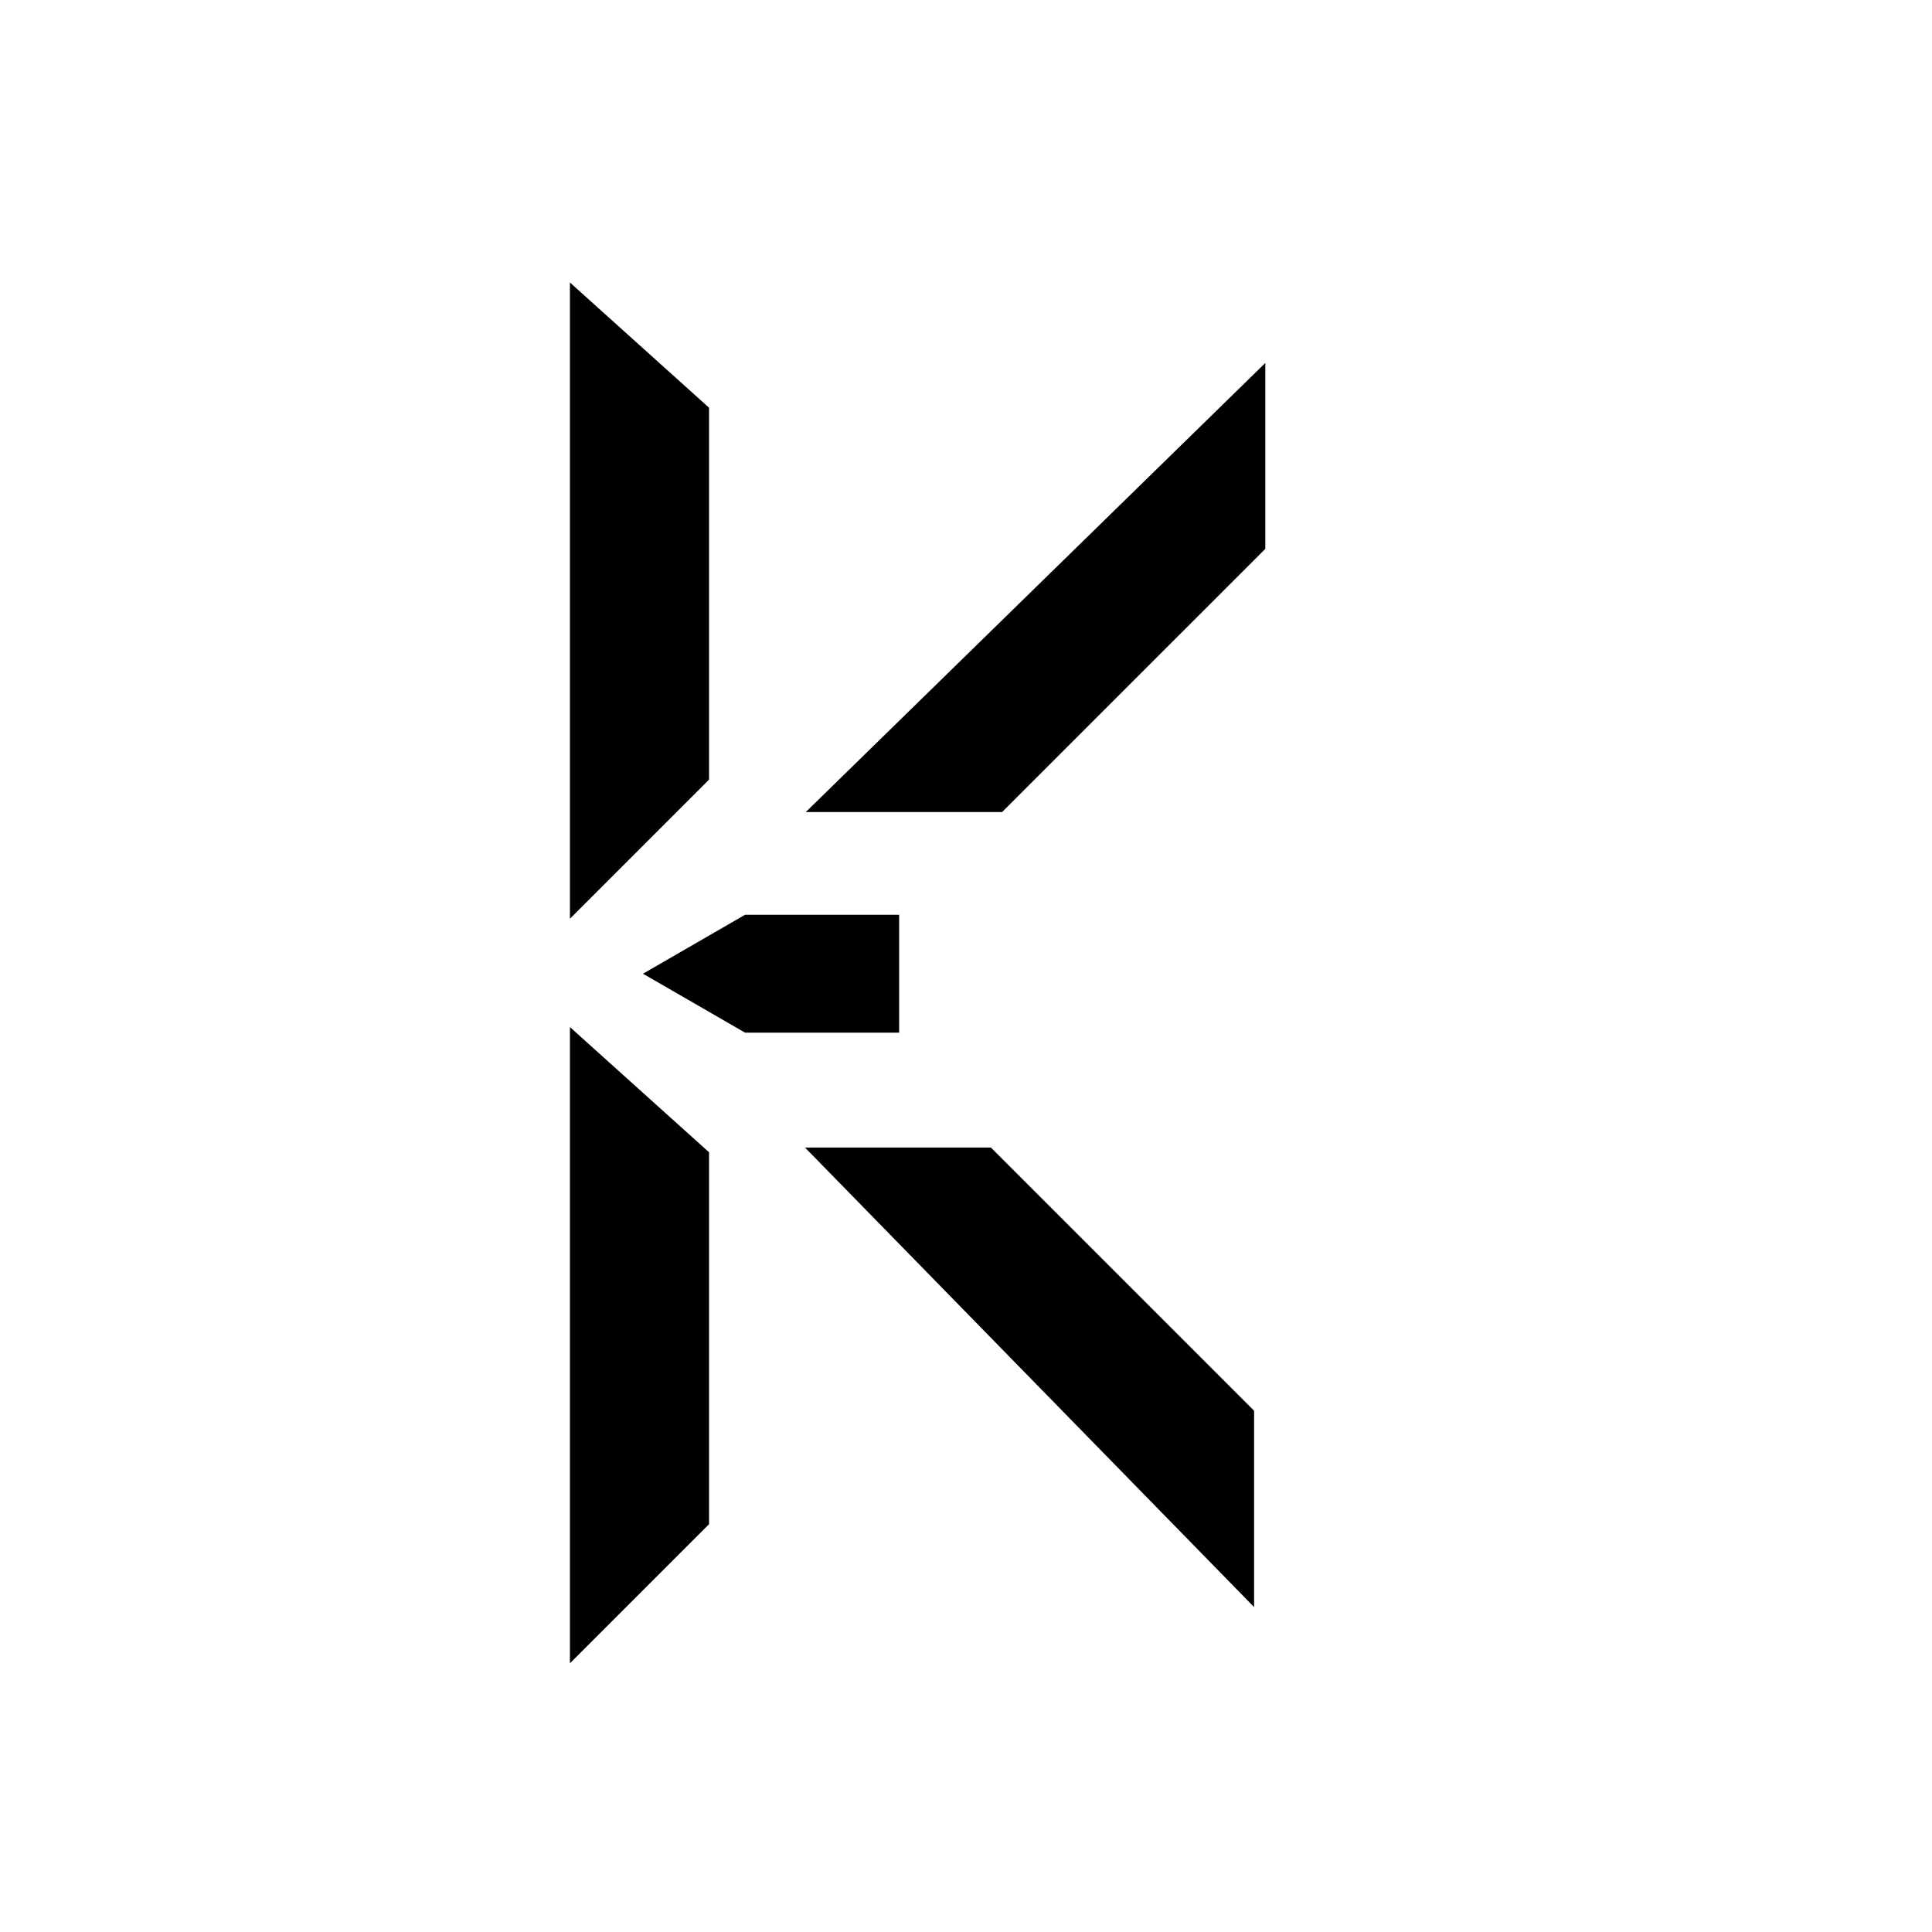 <svg width="200" height="200" viewBox="0 0 200 200" fill="none" xmlns="http://www.w3.org/2000/svg">
<g filter="url(#filter0_d_5_2)">
<path d="M73.9 79.912L58.5 95.312V27.123L73.9 40.982V79.912Z" fill="black" stroke="white"/>
<path d="M103.945 83.564L82.187 83.564L106.821 59.489L131.484 35.388L131.484 56.026L103.945 83.564Z" fill="black" stroke="white"/>
<path d="M130.324 144.833L130.324 166.592L82.147 117.295L102.786 117.295L130.324 144.833Z" fill="black" stroke="white"/>
<path d="M73.9 156.99L58.5 172.39V104.201L73.9 118.061V156.99Z" fill="black" stroke="white"/>
<path d="M76.994 106.4L65.56 99.799L76.994 93.197H93.579V99.799V106.4H76.994Z" fill="black" stroke="white"/>
</g>
<defs>
<filter id="filter0_d_5_2" x="48" y="17" width="93.984" height="167.597" filterUnits="userSpaceOnUse" color-interpolation-filters="sRGB">
<feFlood flood-opacity="0" result="BackgroundImageFix"/>
<feColorMatrix in="SourceAlpha" type="matrix" values="0 0 0 0 0 0 0 0 0 0 0 0 0 0 0 0 0 0 127 0" result="hardAlpha"/>
<feOffset dy="1"/>
<feGaussianBlur stdDeviation="5"/>
<feComposite in2="hardAlpha" operator="out"/>
<feColorMatrix type="matrix" values="0 0 0 0 1 0 0 0 0 1 0 0 0 0 1 0 0 0 1 0"/>
<feBlend mode="normal" in2="BackgroundImageFix" result="effect1_dropShadow_5_2"/>
<feBlend mode="normal" in="SourceGraphic" in2="effect1_dropShadow_5_2" result="shape"/>
</filter>
</defs>
</svg>
